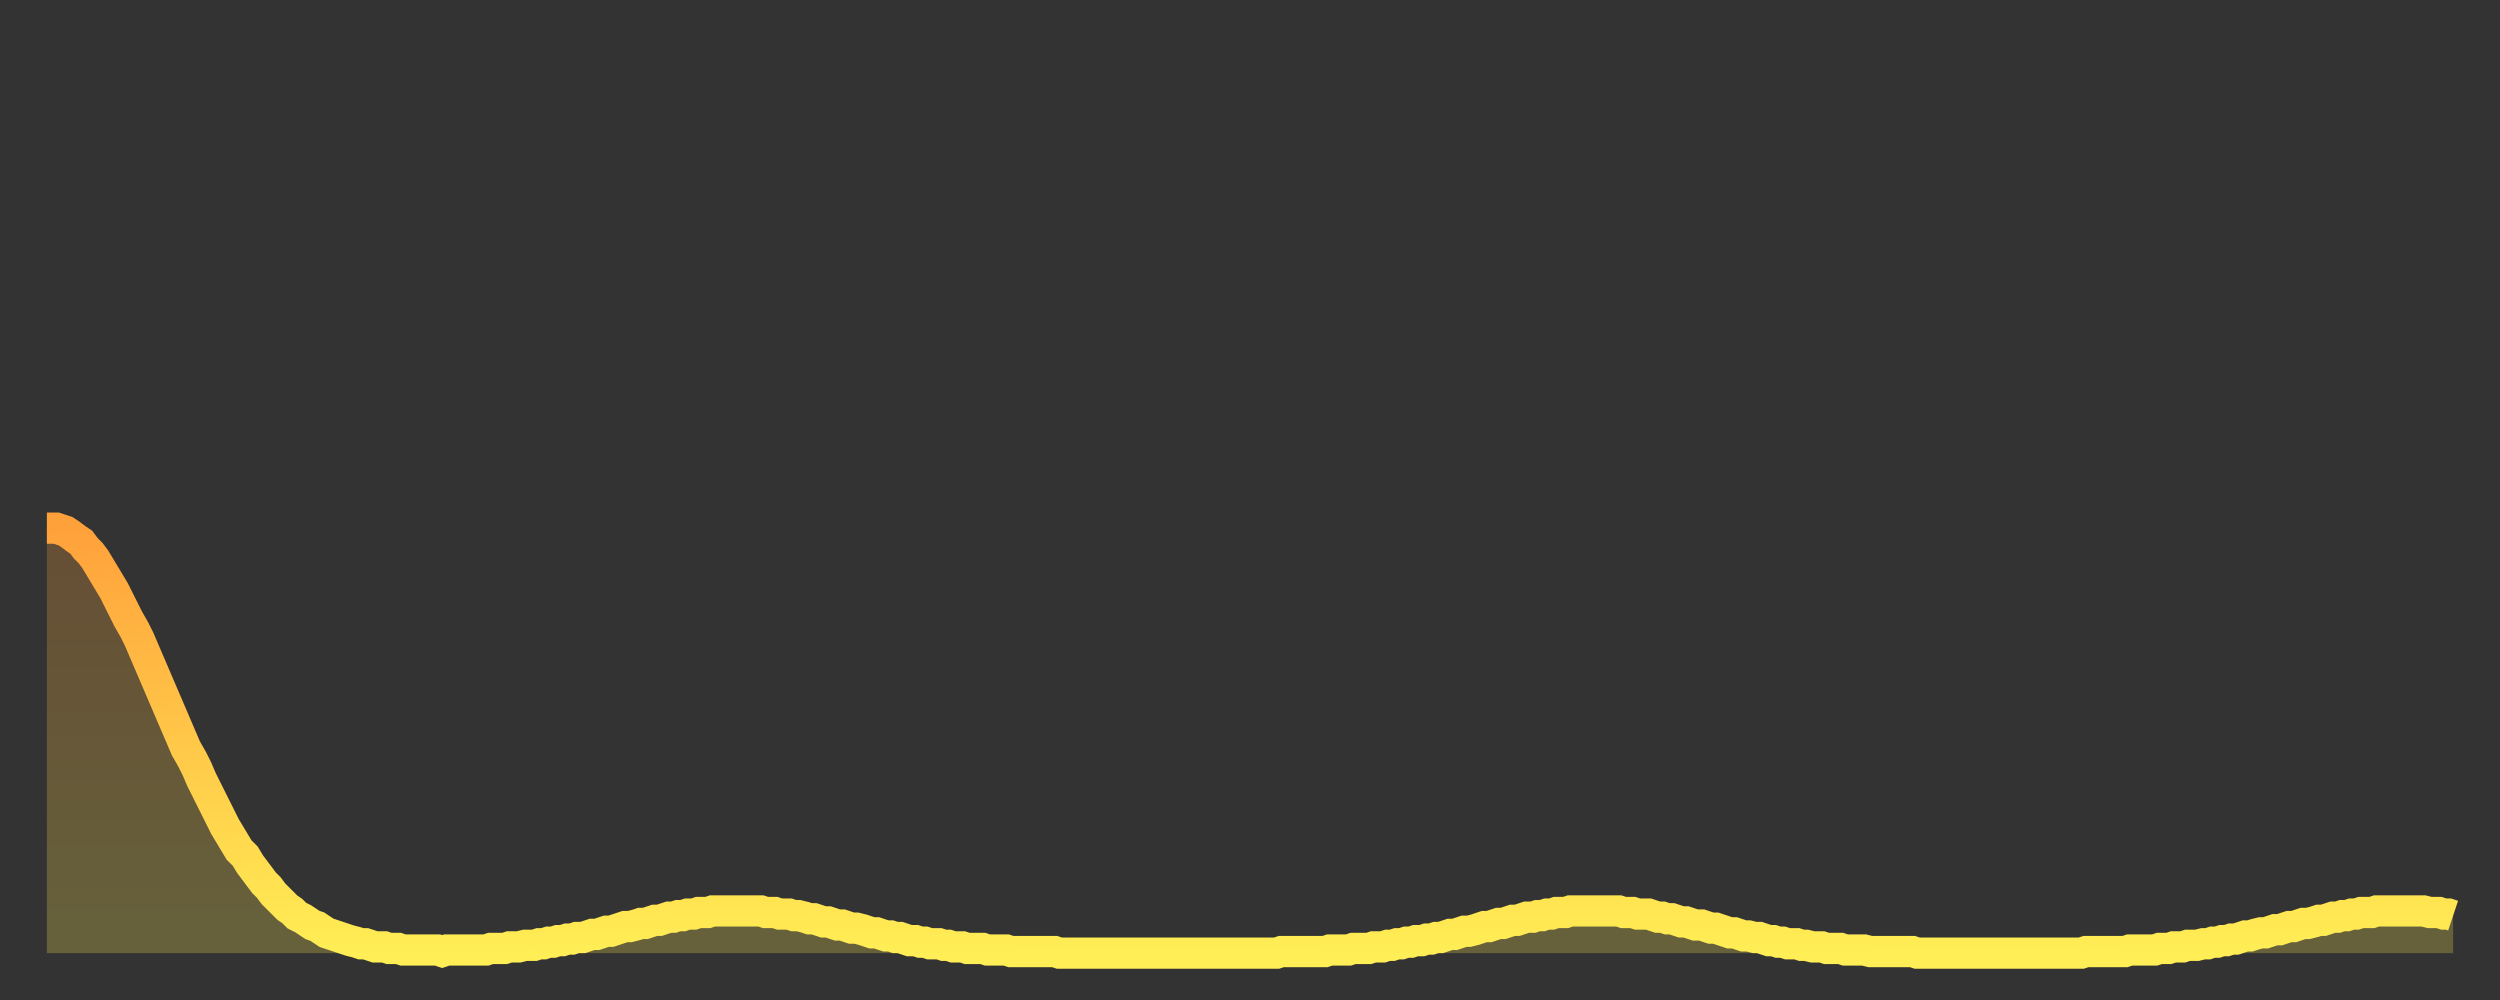 <?xml version="1.0" encoding="utf-8" ?>
<svg baseProfile="full" height="64" version="1.1" width="160" xmlns="http://www.w3.org/2000/svg" xmlns:ev="http://www.w3.org/2001/xml-events" xmlns:xlink="http://www.w3.org/1999/xlink"><rect width="100%" height="100%" fill="#333333" stroke="none"/><defs><linearGradient id="id976102" x1="0" x2="0" y1="0" y2="1"><stop offset="0%" stop-color="#ffa13b" /><stop offset="50%" stop-color="#ffc748" /><stop offset="100%" stop-color="#ffee55" /></linearGradient></defs><g transform="translate(3,3)"><g><path d="M 0.0 30.8 0.3 30.8 0.6 30.8 0.9 30.9 1.2 31.0 1.5 31.2 1.9 31.5 2.2 31.7 2.5 32.1 2.8 32.4 3.1 32.8 3.4 33.3 3.7 33.8 4.0 34.3 4.3 34.8 4.6 35.4 4.9 36.0 5.2 36.6 5.6 37.3 5.9 37.9 6.2 38.6 6.5 39.3 6.8 40.0 7.1 40.7 7.4 41.4 7.7 42.1 8.0 42.8 8.3 43.5 8.6 44.2 8.9 44.9 9.3 45.6 9.6 46.2 9.9 46.9 10.2 47.5 10.5 48.1 10.8 48.7 11.1 49.3 11.4 49.9 11.7 50.4 12.0 50.9 12.3 51.4 12.7 51.8 13.0 52.3 13.3 52.7 13.6 53.1 13.9 53.5 14.2 53.8 14.5 54.2 14.8 54.5 15.1 54.8 15.4 55.1 15.7 55.3 16.0 55.6 16.4 55.8 16.7 56.0 17.0 56.2 17.3 56.3 17.6 56.5 17.9 56.7 18.2 56.8 18.5 56.9 18.8 57.0 19.1 57.1 19.4 57.2 19.8 57.3 20.1 57.4 20.4 57.4 20.7 57.5 21.0 57.6 21.3 57.6 21.6 57.6 21.9 57.7 22.2 57.7 22.5 57.7 22.8 57.8 23.1 57.8 23.5 57.8 23.8 57.8 24.1 57.8 24.4 57.8 24.7 57.8 25.0 57.8 25.3 57.9 25.6 57.8 25.9 57.8 26.2 57.8 26.5 57.8 26.8 57.8 27.2 57.8 27.5 57.8 27.8 57.8 28.1 57.8 28.4 57.7 28.7 57.7 29.0 57.7 29.3 57.7 29.6 57.6 29.9 57.6 30.2 57.6 30.6 57.5 30.9 57.5 31.2 57.5 31.5 57.4 31.8 57.4 32.1 57.3 32.4 57.3 32.7 57.2 33.0 57.2 33.3 57.1 33.6 57.1 33.9 57.0 34.3 57.0 34.6 56.9 34.9 56.8 35.2 56.8 35.5 56.7 35.8 56.6 36.1 56.6 36.4 56.5 36.7 56.4 37.0 56.3 37.3 56.3 37.7 56.2 38.0 56.1 38.3 56.1 38.6 56.0 38.9 55.9 39.2 55.9 39.5 55.8 39.8 55.7 40.1 55.7 40.4 55.6 40.7 55.6 41.0 55.5 41.4 55.5 41.7 55.4 42.0 55.4 42.3 55.4 42.6 55.3 42.9 55.3 43.2 55.3 43.5 55.3 43.8 55.3 44.1 55.3 44.4 55.3 44.7 55.3 45.1 55.3 45.4 55.3 45.7 55.3 46.0 55.4 46.3 55.4 46.6 55.4 46.9 55.5 47.2 55.5 47.5 55.5 47.8 55.6 48.1 55.6 48.5 55.7 48.8 55.8 49.1 55.8 49.4 55.9 49.7 56.0 50.0 56.0 50.3 56.1 50.6 56.2 50.9 56.2 51.2 56.3 51.5 56.4 51.8 56.4 52.2 56.5 52.5 56.6 52.8 56.7 53.1 56.7 53.4 56.8 53.7 56.9 54.0 56.9 54.3 57.0 54.6 57.0 54.9 57.1 55.2 57.2 55.6 57.2 55.9 57.3 56.2 57.3 56.5 57.4 56.8 57.4 57.1 57.4 57.4 57.5 57.7 57.5 58.0 57.6 58.3 57.6 58.6 57.6 58.9 57.7 59.3 57.7 59.6 57.7 59.9 57.7 60.2 57.8 60.5 57.8 60.8 57.8 61.1 57.8 61.4 57.8 61.7 57.9 62.0 57.9 62.3 57.9 62.6 57.9 63.0 57.9 63.3 57.9 63.6 57.9 63.9 57.9 64.2 57.9 64.5 57.9 64.8 58.0 65.1 58.0 65.4 58.0 65.7 58.0 66.0 58.0 66.4 58.0 66.7 58.0 67.0 58.0 67.3 58.0 67.6 58.0 67.9 58.0 68.2 58.0 68.5 58.0 68.8 58.0 69.1 58.0 69.4 58.0 69.7 58.0 70.1 58.0 70.4 58.0 70.7 58.0 71.0 58.0 71.3 58.0 71.6 58.0 71.9 58.0 72.2 58.0 72.5 58.0 72.8 58.0 73.1 58.0 73.5 58.0 73.8 58.0 74.1 58.0 74.4 58.0 74.7 58.0 75.0 58.0 75.3 58.0 75.6 58.0 75.9 58.0 76.2 58.0 76.5 58.0 76.8 58.0 77.2 58.0 77.5 58.0 77.8 58.0 78.1 58.0 78.4 58.0 78.7 58.0 79.0 57.9 79.3 57.9 79.6 57.9 79.9 57.9 80.2 57.9 80.5 57.9 80.9 57.9 81.2 57.9 81.5 57.9 81.8 57.9 82.1 57.8 82.4 57.8 82.7 57.8 83.0 57.8 83.3 57.8 83.6 57.7 83.9 57.7 84.3 57.7 84.6 57.7 84.9 57.6 85.2 57.6 85.5 57.6 85.8 57.5 86.1 57.5 86.4 57.4 86.7 57.4 87.0 57.3 87.3 57.3 87.6 57.2 88.0 57.2 88.3 57.1 88.6 57.1 88.9 57.0 89.2 57.0 89.5 56.9 89.8 56.8 90.1 56.8 90.4 56.7 90.7 56.6 91.0 56.6 91.4 56.5 91.7 56.4 92.0 56.3 92.3 56.3 92.6 56.2 92.9 56.1 93.2 56.1 93.5 56.0 93.8 55.9 94.1 55.9 94.4 55.8 94.7 55.7 95.1 55.7 95.4 55.6 95.7 55.6 96.0 55.5 96.3 55.5 96.6 55.4 96.9 55.4 97.2 55.4 97.5 55.3 97.8 55.3 98.1 55.3 98.4 55.3 98.8 55.3 99.1 55.3 99.4 55.3 99.7 55.3 100.0 55.3 100.3 55.3 100.6 55.3 100.9 55.4 101.2 55.4 101.5 55.4 101.8 55.5 102.2 55.5 102.5 55.5 102.8 55.6 103.1 55.7 103.4 55.7 103.7 55.8 104.0 55.8 104.3 55.9 104.6 56.0 104.9 56.0 105.2 56.1 105.5 56.2 105.9 56.2 106.2 56.3 106.5 56.4 106.8 56.4 107.1 56.5 107.4 56.6 107.7 56.7 108.0 56.7 108.3 56.8 108.6 56.9 108.9 56.9 109.3 57.0 109.6 57.0 109.9 57.1 110.2 57.2 110.5 57.2 110.8 57.3 111.1 57.3 111.4 57.4 111.7 57.4 112.0 57.4 112.3 57.5 112.6 57.5 113.0 57.6 113.3 57.6 113.6 57.6 113.9 57.7 114.2 57.7 114.5 57.7 114.8 57.7 115.1 57.8 115.4 57.8 115.7 57.8 116.0 57.8 116.3 57.8 116.7 57.9 117.0 57.9 117.3 57.9 117.6 57.9 117.9 57.9 118.2 57.9 118.5 57.9 118.8 57.9 119.1 57.9 119.4 57.9 119.7 58.0 120.1 58.0 120.4 58.0 120.7 58.0 121.0 58.0 121.3 58.0 121.6 58.0 121.9 58.0 122.2 58.0 122.5 58.0 122.8 58.0 123.1 58.0 123.4 58.0 123.8 58.0 124.1 58.0 124.4 58.0 124.7 58.0 125.0 58.0 125.3 58.0 125.6 58.0 125.9 58.0 126.2 58.0 126.5 58.0 126.8 58.0 127.2 58.0 127.5 58.0 127.8 58.0 128.1 58.0 128.4 58.0 128.7 58.0 129.0 58.0 129.3 58.0 129.6 58.0 129.9 58.0 130.2 58.0 130.5 57.9 130.9 57.9 131.2 57.9 131.5 57.9 131.8 57.9 132.1 57.9 132.4 57.9 132.7 57.9 133.0 57.9 133.3 57.8 133.6 57.8 133.9 57.8 134.2 57.8 134.6 57.8 134.9 57.8 135.2 57.7 135.5 57.7 135.8 57.7 136.1 57.6 136.4 57.6 136.7 57.6 137.0 57.5 137.3 57.5 137.6 57.5 138.0 57.4 138.3 57.4 138.6 57.3 138.9 57.3 139.2 57.2 139.5 57.2 139.8 57.1 140.1 57.1 140.4 57.0 140.7 56.9 141.0 56.9 141.3 56.8 141.7 56.7 142.0 56.7 142.3 56.6 142.6 56.5 142.9 56.5 143.2 56.4 143.5 56.3 143.8 56.3 144.1 56.2 144.4 56.1 144.7 56.1 145.1 56.0 145.4 55.9 145.7 55.9 146.0 55.8 146.3 55.7 146.6 55.7 146.9 55.6 147.2 55.6 147.5 55.5 147.8 55.5 148.1 55.4 148.4 55.4 148.8 55.4 149.1 55.3 149.4 55.3 149.7 55.3 150.0 55.3 150.3 55.3 150.6 55.3 150.9 55.3 151.2 55.3 151.5 55.3 151.8 55.3 152.1 55.3 152.5 55.4 152.8 55.4 153.1 55.4 153.4 55.5 153.7 55.5 154.0 55.6" fill="none" id="graph-curve" opacity="1" stroke="url(#id976102)" stroke-width="2" /><path d="M 0 58 L 0.0 30.8 0.3 30.8 0.6 30.8 0.9 30.9 1.2 31.0 1.5 31.2 1.9 31.5 2.2 31.7 2.5 32.1 2.8 32.4 3.1 32.8 3.4 33.3 3.7 33.8 4.0 34.3 4.3 34.8 4.6 35.4 4.9 36.0 5.2 36.6 5.6 37.3 5.9 37.9 6.2 38.6 6.5 39.3 6.8 40.0 7.1 40.7 7.4 41.4 7.7 42.1 8.0 42.8 8.3 43.5 8.6 44.2 8.9 44.9 9.3 45.6 9.6 46.2 9.9 46.9 10.2 47.5 10.5 48.1 10.8 48.7 11.1 49.3 11.4 49.9 11.7 50.4 12.0 50.9 12.3 51.4 12.7 51.8 13.0 52.3 13.3 52.7 13.6 53.1 13.9 53.5 14.2 53.8 14.5 54.2 14.8 54.5 15.1 54.8 15.4 55.1 15.7 55.3 16.0 55.6 16.4 55.8 16.7 56.0 17.0 56.2 17.3 56.3 17.6 56.5 17.9 56.7 18.2 56.8 18.5 56.9 18.8 57.0 19.1 57.1 19.4 57.2 19.8 57.3 20.1 57.4 20.4 57.4 20.7 57.5 21.0 57.6 21.3 57.6 21.6 57.6 21.9 57.7 22.2 57.7 22.5 57.7 22.8 57.8 23.1 57.8 23.5 57.8 23.8 57.8 24.1 57.8 24.4 57.8 24.7 57.8 25.0 57.8 25.3 57.9 25.6 57.8 25.9 57.8 26.2 57.8 26.5 57.8 26.8 57.8 27.2 57.8 27.5 57.8 27.8 57.8 28.1 57.8 28.4 57.7 28.7 57.7 29.0 57.7 29.3 57.7 29.6 57.6 29.9 57.6 30.2 57.6 30.6 57.5 30.9 57.5 31.2 57.5 31.5 57.4 31.8 57.4 32.1 57.3 32.4 57.3 32.7 57.2 33.0 57.2 33.3 57.1 33.6 57.1 33.9 57.0 34.3 57.0 34.6 56.9 34.9 56.8 35.2 56.8 35.5 56.7 35.8 56.6 36.1 56.6 36.4 56.5 36.7 56.4 37.0 56.3 37.3 56.3 37.7 56.2 38.0 56.1 38.3 56.1 38.6 56.0 38.9 55.9 39.2 55.9 39.5 55.8 39.8 55.7 40.1 55.7 40.4 55.6 40.7 55.6 41.0 55.5 41.4 55.5 41.7 55.4 42.0 55.4 42.3 55.4 42.6 55.3 42.9 55.3 43.2 55.3 43.5 55.3 43.8 55.3 44.1 55.3 44.4 55.3 44.7 55.3 45.1 55.3 45.4 55.3 45.7 55.3 46.0 55.4 46.3 55.4 46.6 55.4 46.9 55.5 47.2 55.5 47.5 55.5 47.8 55.6 48.1 55.6 48.5 55.7 48.8 55.8 49.1 55.8 49.4 55.9 49.7 56.0 50.0 56.0 50.3 56.1 50.6 56.2 50.9 56.2 51.2 56.3 51.5 56.4 51.8 56.4 52.2 56.5 52.5 56.6 52.8 56.7 53.1 56.7 53.4 56.8 53.7 56.9 54.0 56.9 54.3 57.0 54.6 57.0 54.9 57.1 55.2 57.2 55.6 57.2 55.9 57.3 56.2 57.3 56.5 57.4 56.8 57.4 57.1 57.4 57.4 57.5 57.7 57.5 58.0 57.6 58.3 57.6 58.6 57.6 58.9 57.7 59.3 57.7 59.6 57.7 59.9 57.7 60.2 57.8 60.5 57.8 60.8 57.8 61.1 57.8 61.4 57.8 61.7 57.9 62.0 57.9 62.3 57.9 62.6 57.9 63.0 57.9 63.3 57.9 63.6 57.9 63.9 57.9 64.2 57.9 64.5 57.9 64.8 58.0 65.1 58.0 65.4 58.0 65.7 58.0 66.0 58.0 66.4 58.0 66.7 58.0 67.0 58.0 67.3 58.0 67.6 58.0 67.9 58.0 68.2 58.0 68.5 58.0 68.8 58.0 69.1 58.0 69.4 58.0 69.7 58.0 70.1 58.0 70.4 58.0 70.7 58.0 71.0 58.0 71.3 58.0 71.6 58.0 71.9 58.0 72.2 58.0 72.5 58.0 72.8 58.0 73.1 58.0 73.5 58.0 73.8 58.0 74.1 58.0 74.4 58.0 74.7 58.0 75.0 58.0 75.3 58.0 75.6 58.0 75.9 58.0 76.2 58.0 76.5 58.0 76.8 58.0 77.2 58.0 77.5 58.0 77.8 58.0 78.1 58.0 78.4 58.0 78.7 58.0 79.0 57.9 79.3 57.9 79.6 57.9 79.9 57.9 80.2 57.9 80.5 57.9 80.9 57.9 81.2 57.9 81.5 57.9 81.8 57.9 82.1 57.8 82.4 57.8 82.7 57.8 83.0 57.8 83.3 57.8 83.6 57.7 83.9 57.7 84.3 57.7 84.6 57.7 84.9 57.6 85.2 57.6 85.5 57.6 85.8 57.5 86.1 57.5 86.4 57.4 86.7 57.4 87.0 57.3 87.3 57.3 87.6 57.2 88.0 57.2 88.3 57.1 88.6 57.1 88.9 57.0 89.2 57.0 89.5 56.9 89.8 56.8 90.1 56.8 90.4 56.7 90.7 56.6 91.0 56.6 91.4 56.5 91.7 56.4 92.0 56.3 92.3 56.3 92.6 56.2 92.9 56.1 93.2 56.1 93.5 56.0 93.8 55.9 94.1 55.9 94.4 55.8 94.7 55.7 95.1 55.7 95.4 55.6 95.7 55.6 96.0 55.5 96.3 55.5 96.6 55.4 96.9 55.4 97.2 55.4 97.5 55.3 97.8 55.3 98.1 55.3 98.4 55.3 98.8 55.3 99.1 55.3 99.4 55.3 99.7 55.3 100.0 55.3 100.3 55.3 100.6 55.3 100.9 55.4 101.2 55.4 101.5 55.4 101.8 55.5 102.2 55.5 102.5 55.5 102.8 55.6 103.1 55.7 103.4 55.7 103.7 55.8 104.0 55.8 104.3 55.9 104.6 56.0 104.9 56.0 105.2 56.1 105.5 56.2 105.9 56.2 106.2 56.3 106.5 56.4 106.8 56.4 107.1 56.5 107.4 56.6 107.7 56.7 108.0 56.7 108.3 56.8 108.6 56.9 108.9 56.9 109.3 57.0 109.6 57.0 109.9 57.1 110.2 57.2 110.5 57.2 110.8 57.3 111.1 57.3 111.4 57.4 111.7 57.4 112.0 57.4 112.3 57.5 112.6 57.5 113.0 57.6 113.3 57.6 113.6 57.6 113.9 57.7 114.2 57.7 114.5 57.7 114.8 57.7 115.1 57.8 115.4 57.8 115.7 57.8 116.0 57.8 116.3 57.8 116.7 57.9 117.0 57.9 117.3 57.9 117.6 57.9 117.9 57.9 118.2 57.9 118.5 57.9 118.8 57.9 119.1 57.9 119.4 57.9 119.7 58.0 120.1 58.0 120.4 58.0 120.7 58.0 121.0 58.0 121.3 58.0 121.6 58.0 121.9 58.0 122.2 58.0 122.5 58.0 122.8 58.0 123.1 58.0 123.4 58.0 123.8 58.0 124.1 58.0 124.4 58.0 124.7 58.0 125.0 58.0 125.3 58.0 125.6 58.0 125.9 58.0 126.2 58.0 126.5 58.0 126.8 58.0 127.2 58.0 127.5 58.0 127.8 58.0 128.1 58.0 128.4 58.0 128.7 58.0 129.0 58.0 129.3 58.0 129.6 58.0 129.9 58.0 130.2 58.0 130.5 57.9 130.9 57.9 131.2 57.9 131.5 57.9 131.8 57.9 132.1 57.9 132.4 57.9 132.7 57.9 133.0 57.9 133.3 57.8 133.6 57.8 133.9 57.8 134.2 57.8 134.6 57.8 134.9 57.8 135.2 57.7 135.5 57.7 135.8 57.7 136.1 57.6 136.4 57.6 136.7 57.6 137.0 57.5 137.3 57.5 137.6 57.5 138.0 57.4 138.3 57.4 138.6 57.3 138.9 57.3 139.2 57.2 139.5 57.2 139.8 57.1 140.1 57.1 140.4 57.0 140.7 56.9 141.0 56.9 141.3 56.8 141.7 56.7 142.0 56.7 142.3 56.6 142.6 56.5 142.9 56.5 143.2 56.4 143.5 56.3 143.8 56.3 144.1 56.2 144.4 56.1 144.7 56.1 145.1 56.0 145.4 55.9 145.7 55.9 146.0 55.8 146.3 55.7 146.6 55.7 146.9 55.6 147.2 55.6 147.5 55.5 147.8 55.5 148.1 55.4 148.4 55.4 148.8 55.4 149.1 55.3 149.4 55.3 149.7 55.3 150.0 55.3 150.3 55.3 150.6 55.3 150.9 55.3 151.2 55.3 151.5 55.3 151.8 55.3 152.1 55.3 152.5 55.4 152.8 55.4 153.1 55.4 153.4 55.5 153.7 55.5 154.0 55.6 154 58" fill="url(#id976102)" fill-opacity=".25" id="graph-shadow" /></g></g></svg>